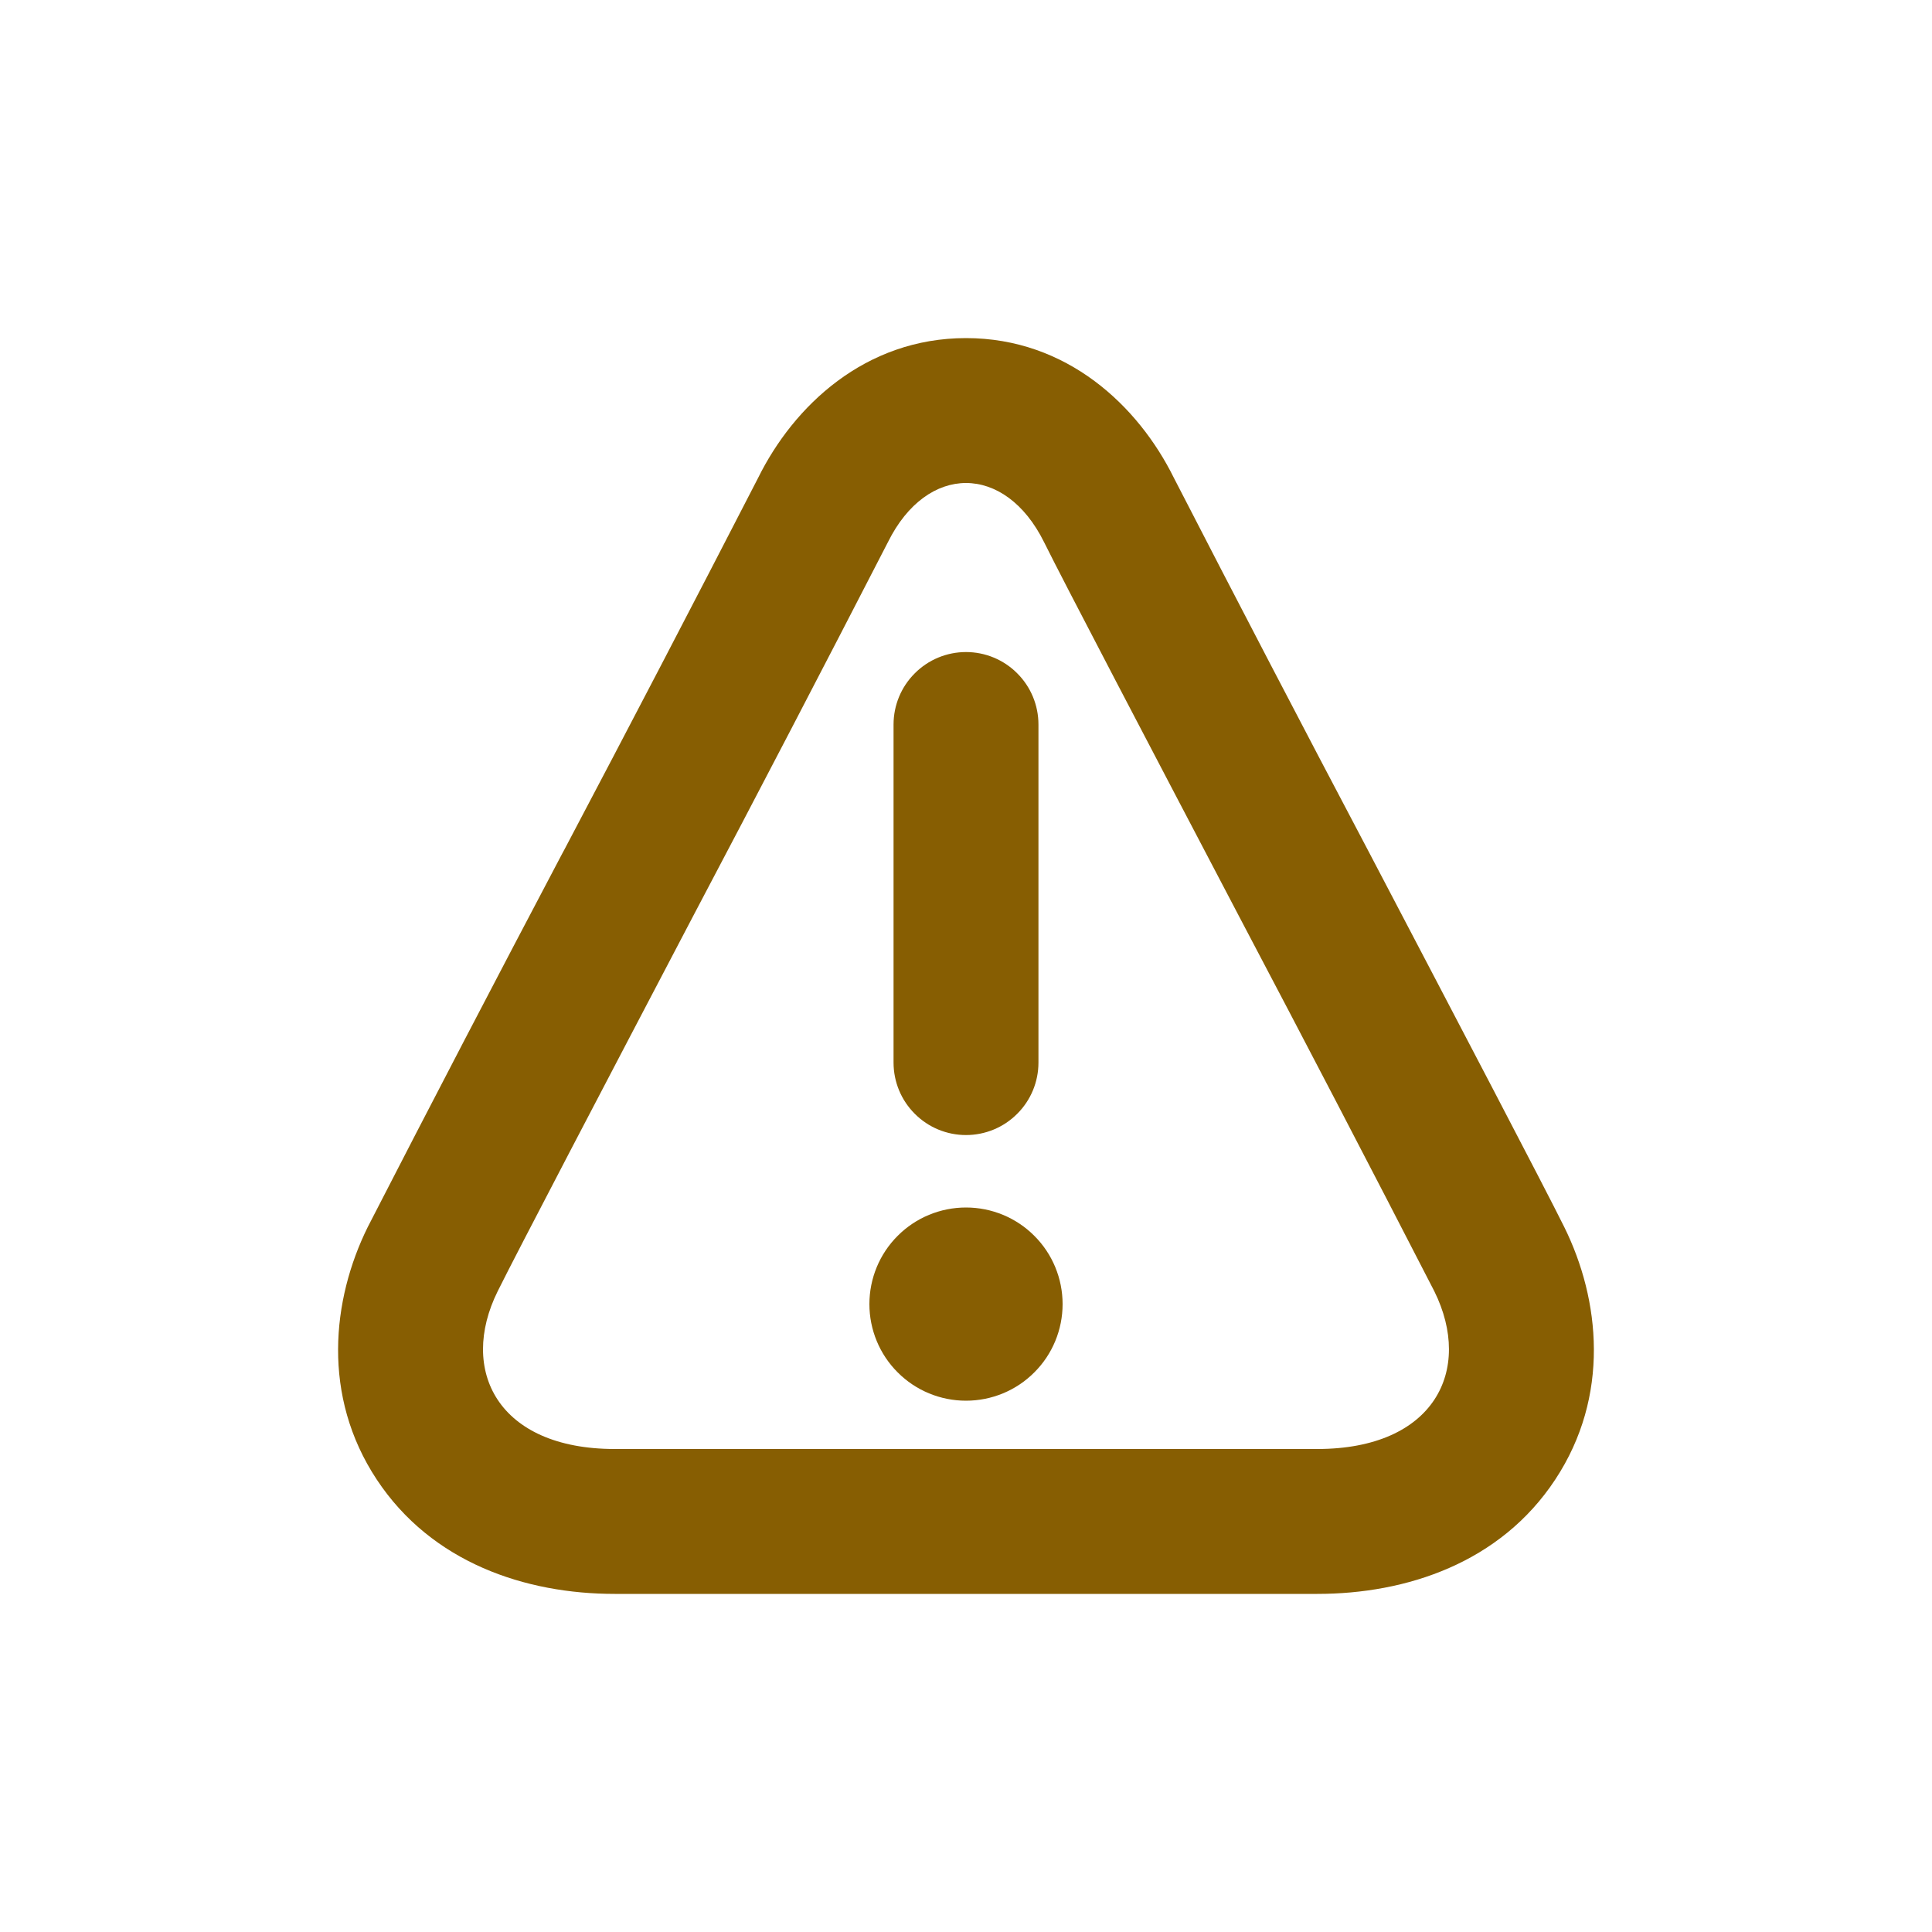 <svg width="20" height="20" viewBox="0 0 20 20" fill="none" xmlns="http://www.w3.org/2000/svg" class="min-h-[20px] min-w-[20px]"><path d="M10 6.75C10.199 6.75 10.39 6.829 10.53 6.97C10.671 7.11 10.75 7.301 10.75 7.5V11C10.75 11.199 10.671 11.39 10.53 11.53C10.39 11.671 10.199 11.75 10 11.75C9.801 11.75 9.61 11.671 9.47 11.53C9.329 11.39 9.25 11.199 9.25 11V7.5C9.25 7.301 9.329 7.11 9.47 6.97C9.61 6.829 9.801 6.75 10 6.75Z" fill="#875E02"></path><path d="M11 13.5C11 13.765 10.895 14.02 10.707 14.207C10.52 14.395 10.265 14.5 10 14.5C9.735 14.5 9.48 14.395 9.293 14.207C9.105 14.02 9 13.765 9 13.5C9 13.235 9.105 12.98 9.293 12.793C9.48 12.605 9.735 12.5 10 12.5C10.265 12.5 10.52 12.605 10.707 12.793C10.895 12.98 11 13.235 11 13.5Z" fill="#875E02"></path><path fill-rule="evenodd" clip-rule="evenodd" d="M10 3.5C8.955 3.5 8.216 4.202 7.848 4.947C7.186 6.233 6.518 7.515 5.843 8.794L5.815 8.846C5.139 10.128 4.469 11.413 3.807 12.702C3.435 13.454 3.329 14.452 3.9 15.316C4.47 16.179 5.442 16.5 6.364 16.5H13.636C14.558 16.5 15.531 16.18 16.1 15.316C16.67 14.452 16.565 13.454 16.193 12.702C15.983 12.278 15.08 10.555 14.189 8.855L14.157 8.794C13.482 7.515 12.814 6.233 12.152 4.947C11.784 4.202 11.045 3.5 10 3.5ZM9.192 5.612C9.596 4.796 10.404 4.796 10.808 5.612C11.01 6.021 11.92 7.757 12.83 9.492C13.509 10.78 14.182 12.072 14.848 13.367C15.252 14.184 14.848 15 13.636 15H6.364C5.152 15 4.747 14.184 5.152 13.367C5.354 12.959 6.265 11.22 7.175 9.484C7.854 8.197 8.526 6.906 9.192 5.612Z" fill="#875E02"></path></svg>